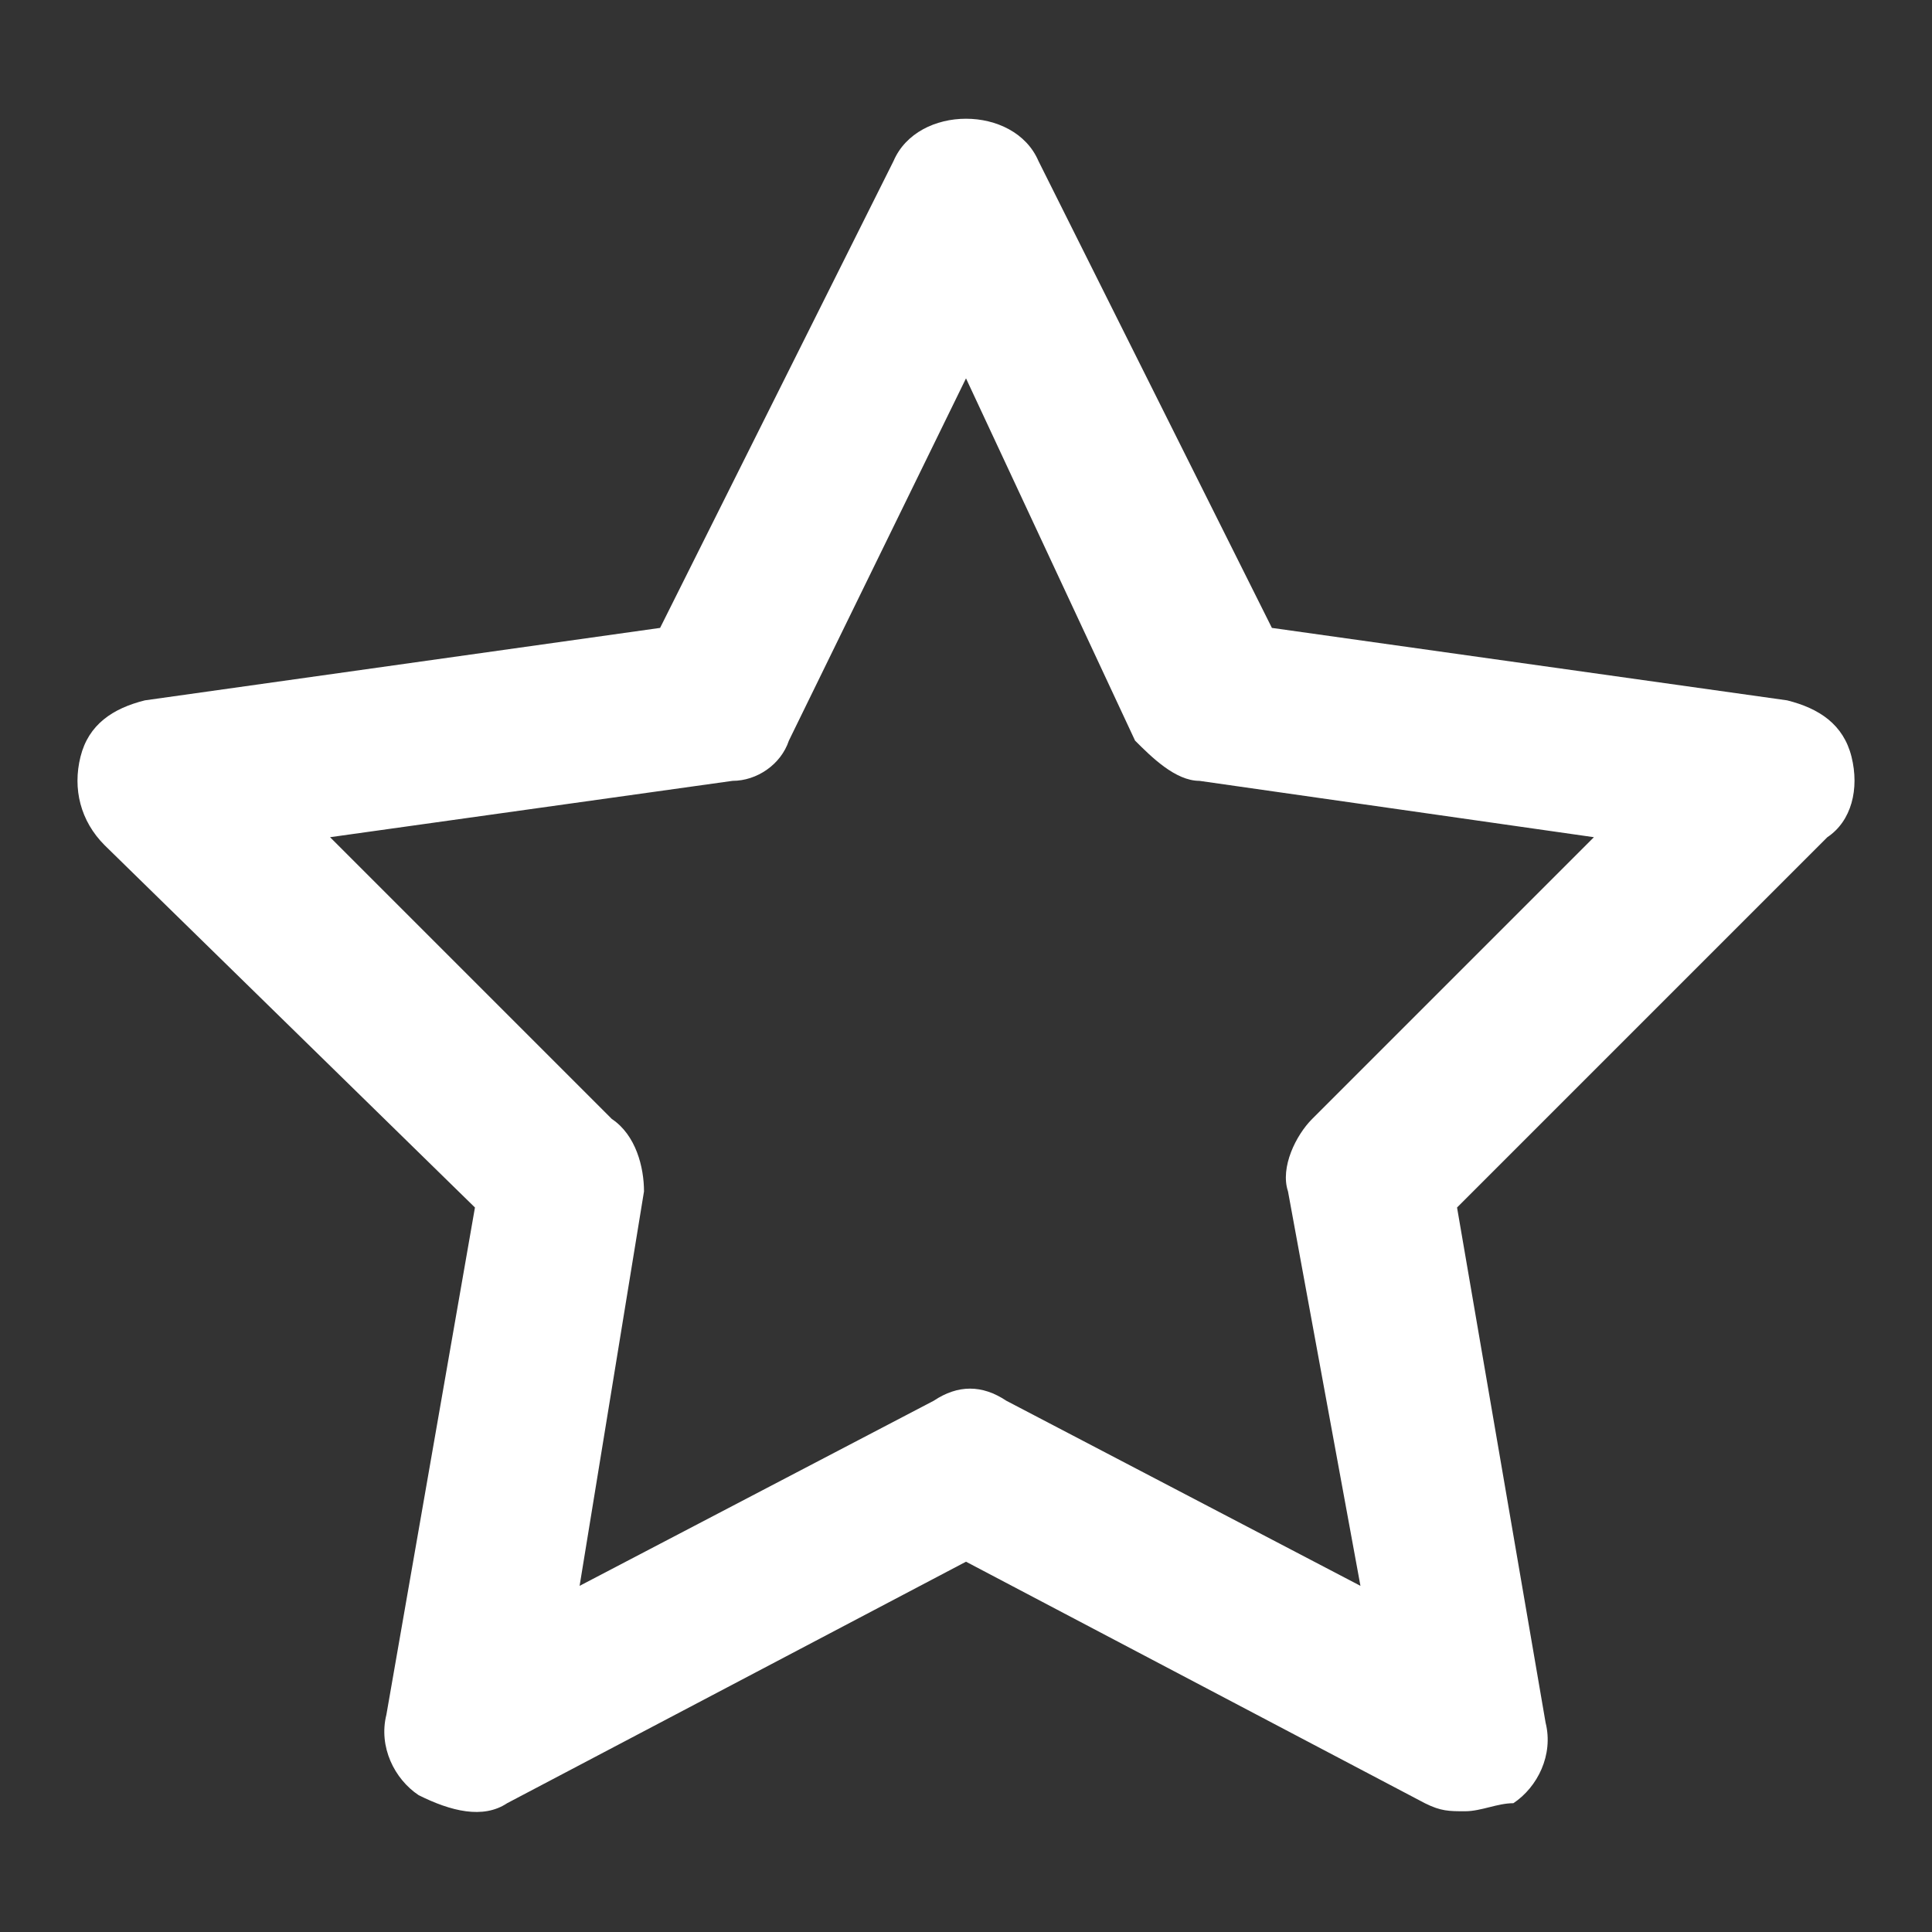 <?xml version="1.0" encoding="utf-8"?>
<!-- Generator: Adobe Illustrator 24.0.1, SVG Export Plug-In . SVG Version: 6.00 Build 0)  -->
<svg version="1.1" id="Layer_1" xmlns="http://www.w3.org/2000/svg" xmlns:xlink="http://www.w3.org/1999/xlink" x="0px" y="0px"
	 viewBox="0 0 24 24" style="enable-background:new 0 0 24 24;" xml:space="preserve">
<rect x="0" y="0" width="24" height="24" fill="#333333" stroke="none"/>
<style type="text/css">
	.st0{fill:#FFFFFF;}
</style>
<path class="st0" d="M18.2,22.5c-0.2,0-0.3,0-0.5-0.1l-5.7-3l-5.7,3c-0.3,0.2-0.7,0.1-1.1-0.1c-0.3-0.2-0.5-0.6-0.4-1L5.9,15
	l-4.6-4.5C1,10.2,0.9,9.8,1,9.4c0.1-0.4,0.4-0.6,0.8-0.7l6.4-0.9L11.1,2c0.3-0.7,1.5-0.7,1.8,0l2.9,5.8l6.4,0.9
	c0.4,0.1,0.7,0.3,0.8,0.7c0.1,0.4,0,0.8-0.3,1L18.1,15l1.1,6.4c0.1,0.4-0.1,0.8-0.4,1C18.6,22.4,18.4,22.5,18.2,22.5z M4.1,10.4
	l3.5,3.5C7.9,14.1,8,14.5,8,14.8l-0.8,4.9l4.4-2.3c0.3-0.2,0.6-0.2,0.9,0l4.4,2.3L16,14.8c-0.1-0.3,0.1-0.7,0.3-0.9l3.5-3.5
	l-4.9-0.7c-0.3,0-0.6-0.3-0.8-0.5L12,4.7L9.8,9.2C9.7,9.5,9.4,9.7,9.1,9.7L4.1,10.4z"/>
</svg>
